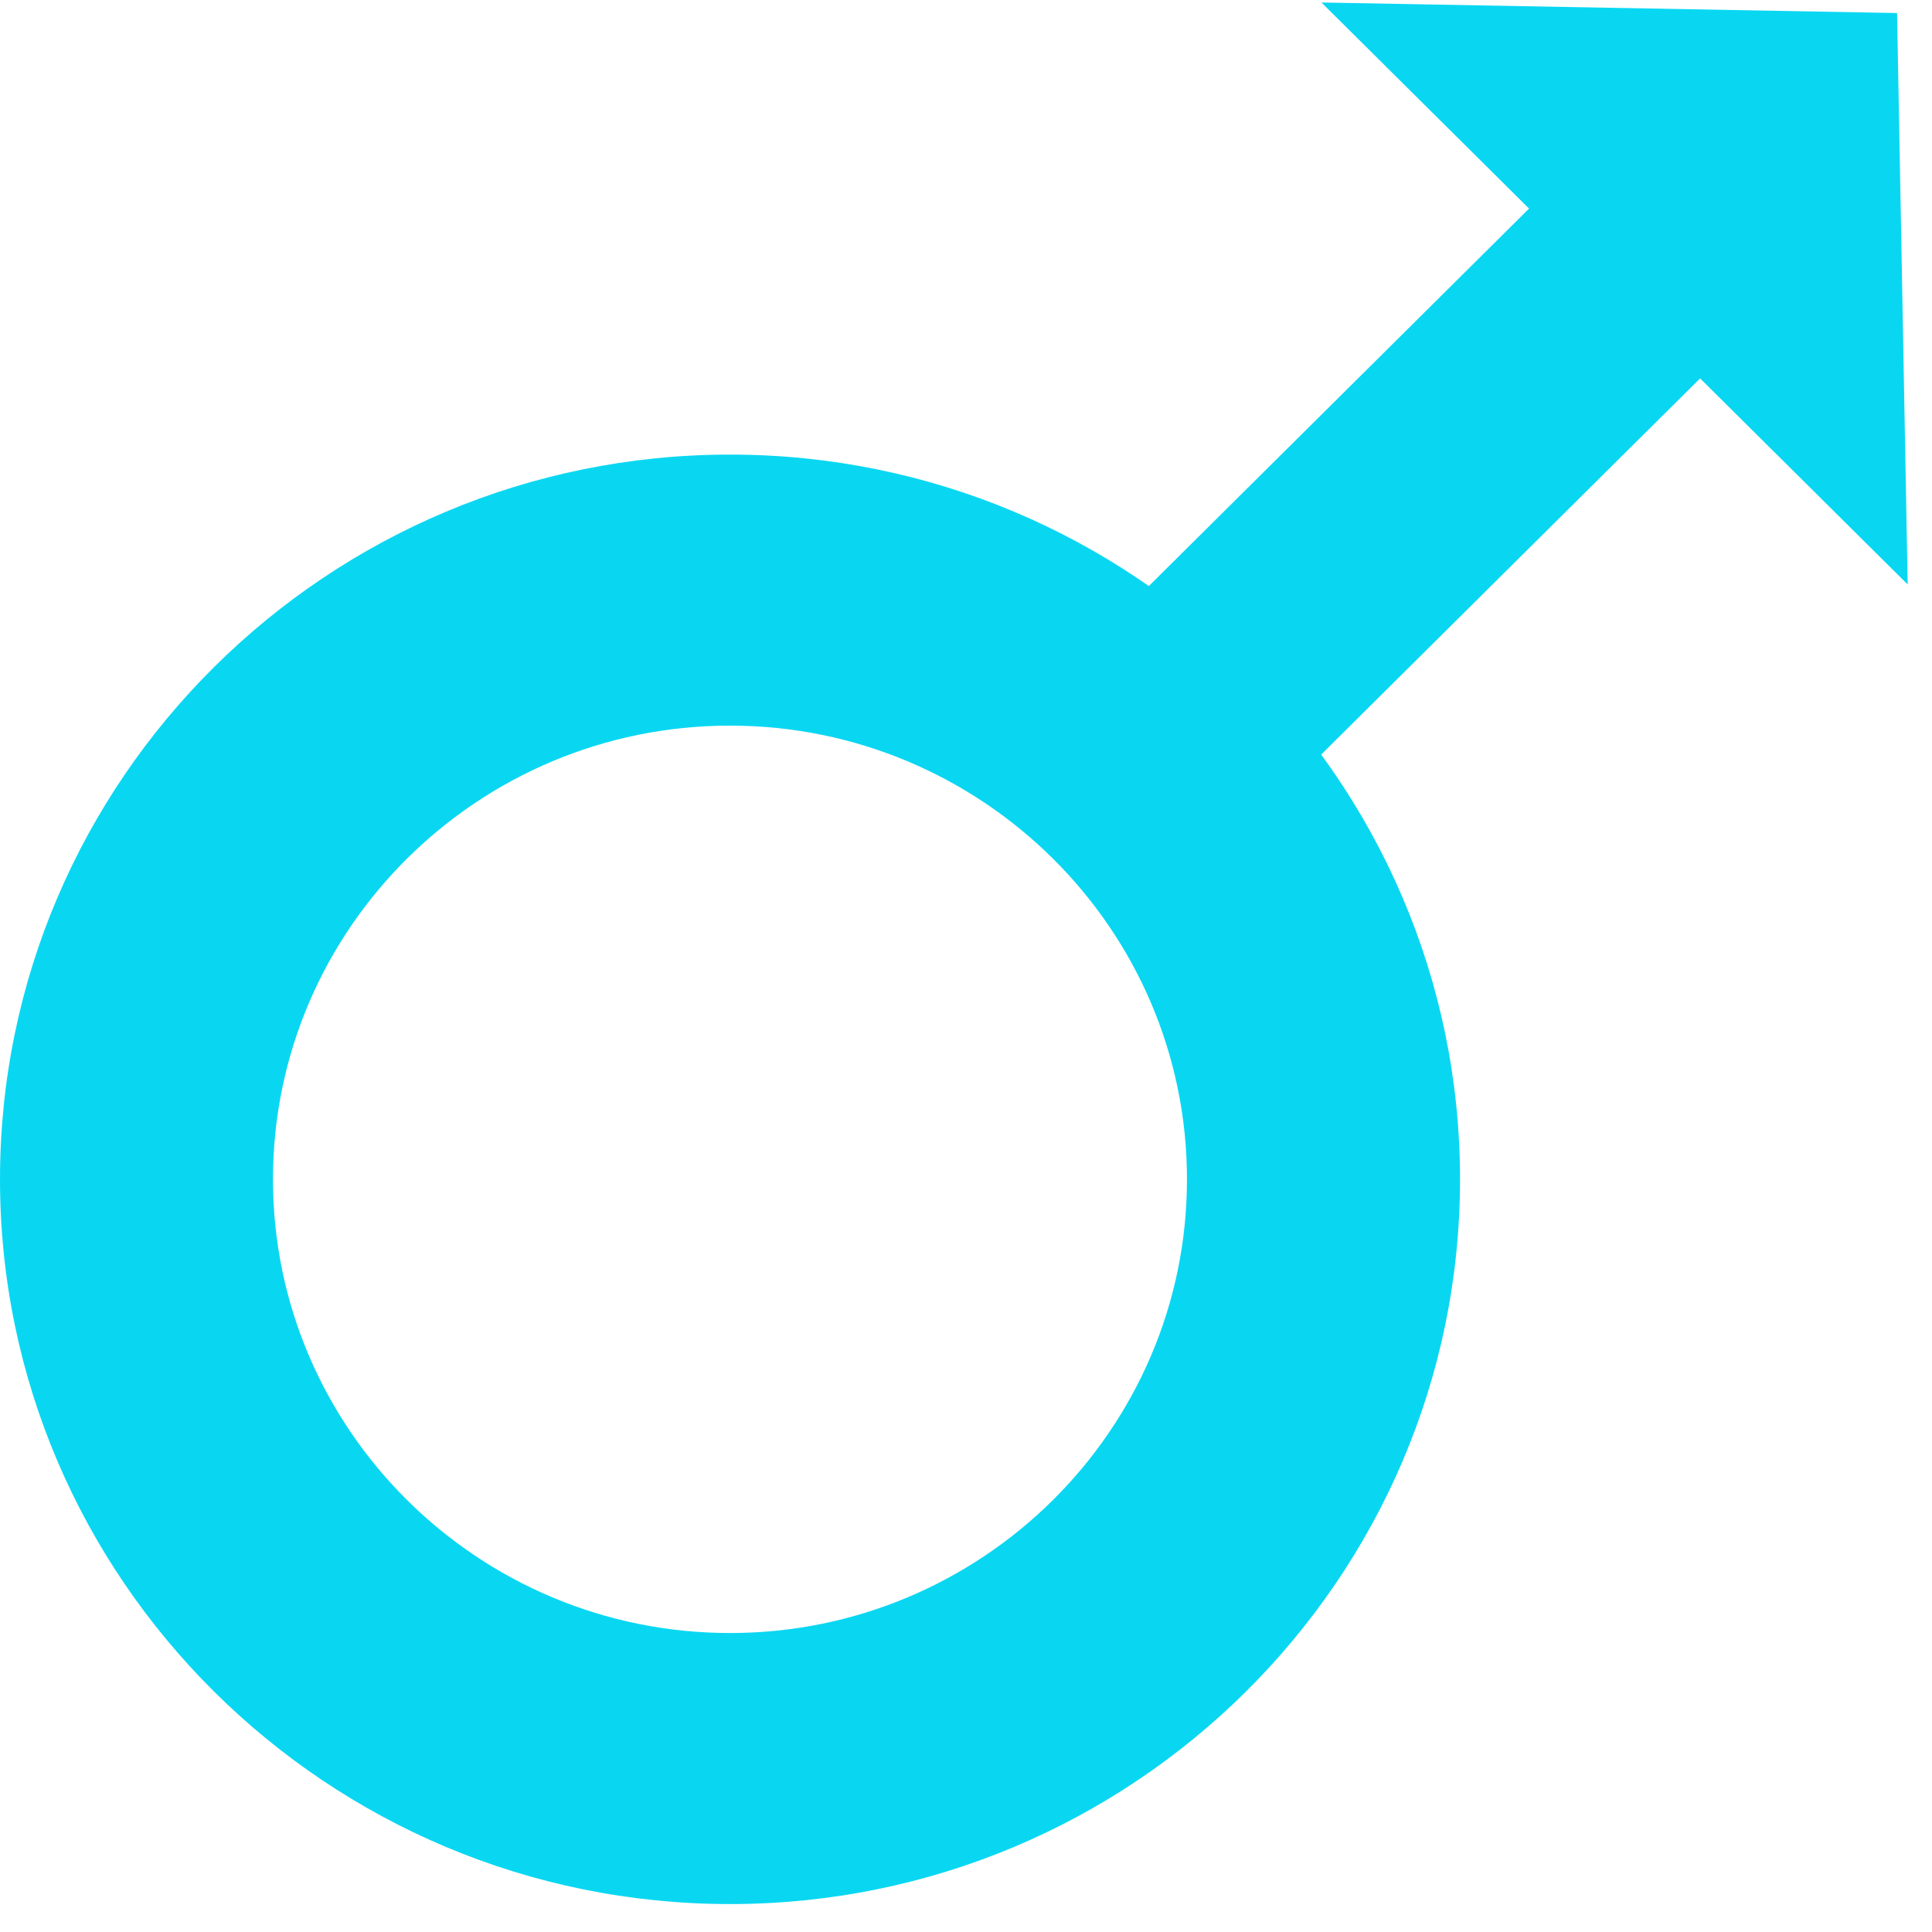 <svg width="48" height="48" viewBox="0 0 48 48" fill="none" xmlns="http://www.w3.org/2000/svg">
<path d="M18.136 11.294C28.138 11.294 36.274 19.372 36.274 29.3C36.274 39.229 28.138 47.306 18.136 47.306C8.136 47.306 -0 39.229 -0 29.3C-0 19.372 8.136 11.294 18.136 11.294ZM18.136 40.572C24.397 40.572 29.49 35.516 29.49 29.3C29.49 23.085 24.397 18.028 18.136 18.028C11.876 18.028 6.782 23.084 6.782 29.3C6.783 35.516 11.876 40.572 18.136 40.572Z" fill="#09D7F2"/>
<path d="M26.848 16.243L31.097 20.462L40.453 11.173L42.55 9.092L40.425 6.982L38.3 4.873L26.848 16.243Z" fill="#09D7F2"/>
<path d="M47.132 0.324L47.396 14.521L32.831 0.062L47.132 0.324Z" fill="#09D7F2"/>
</svg>

